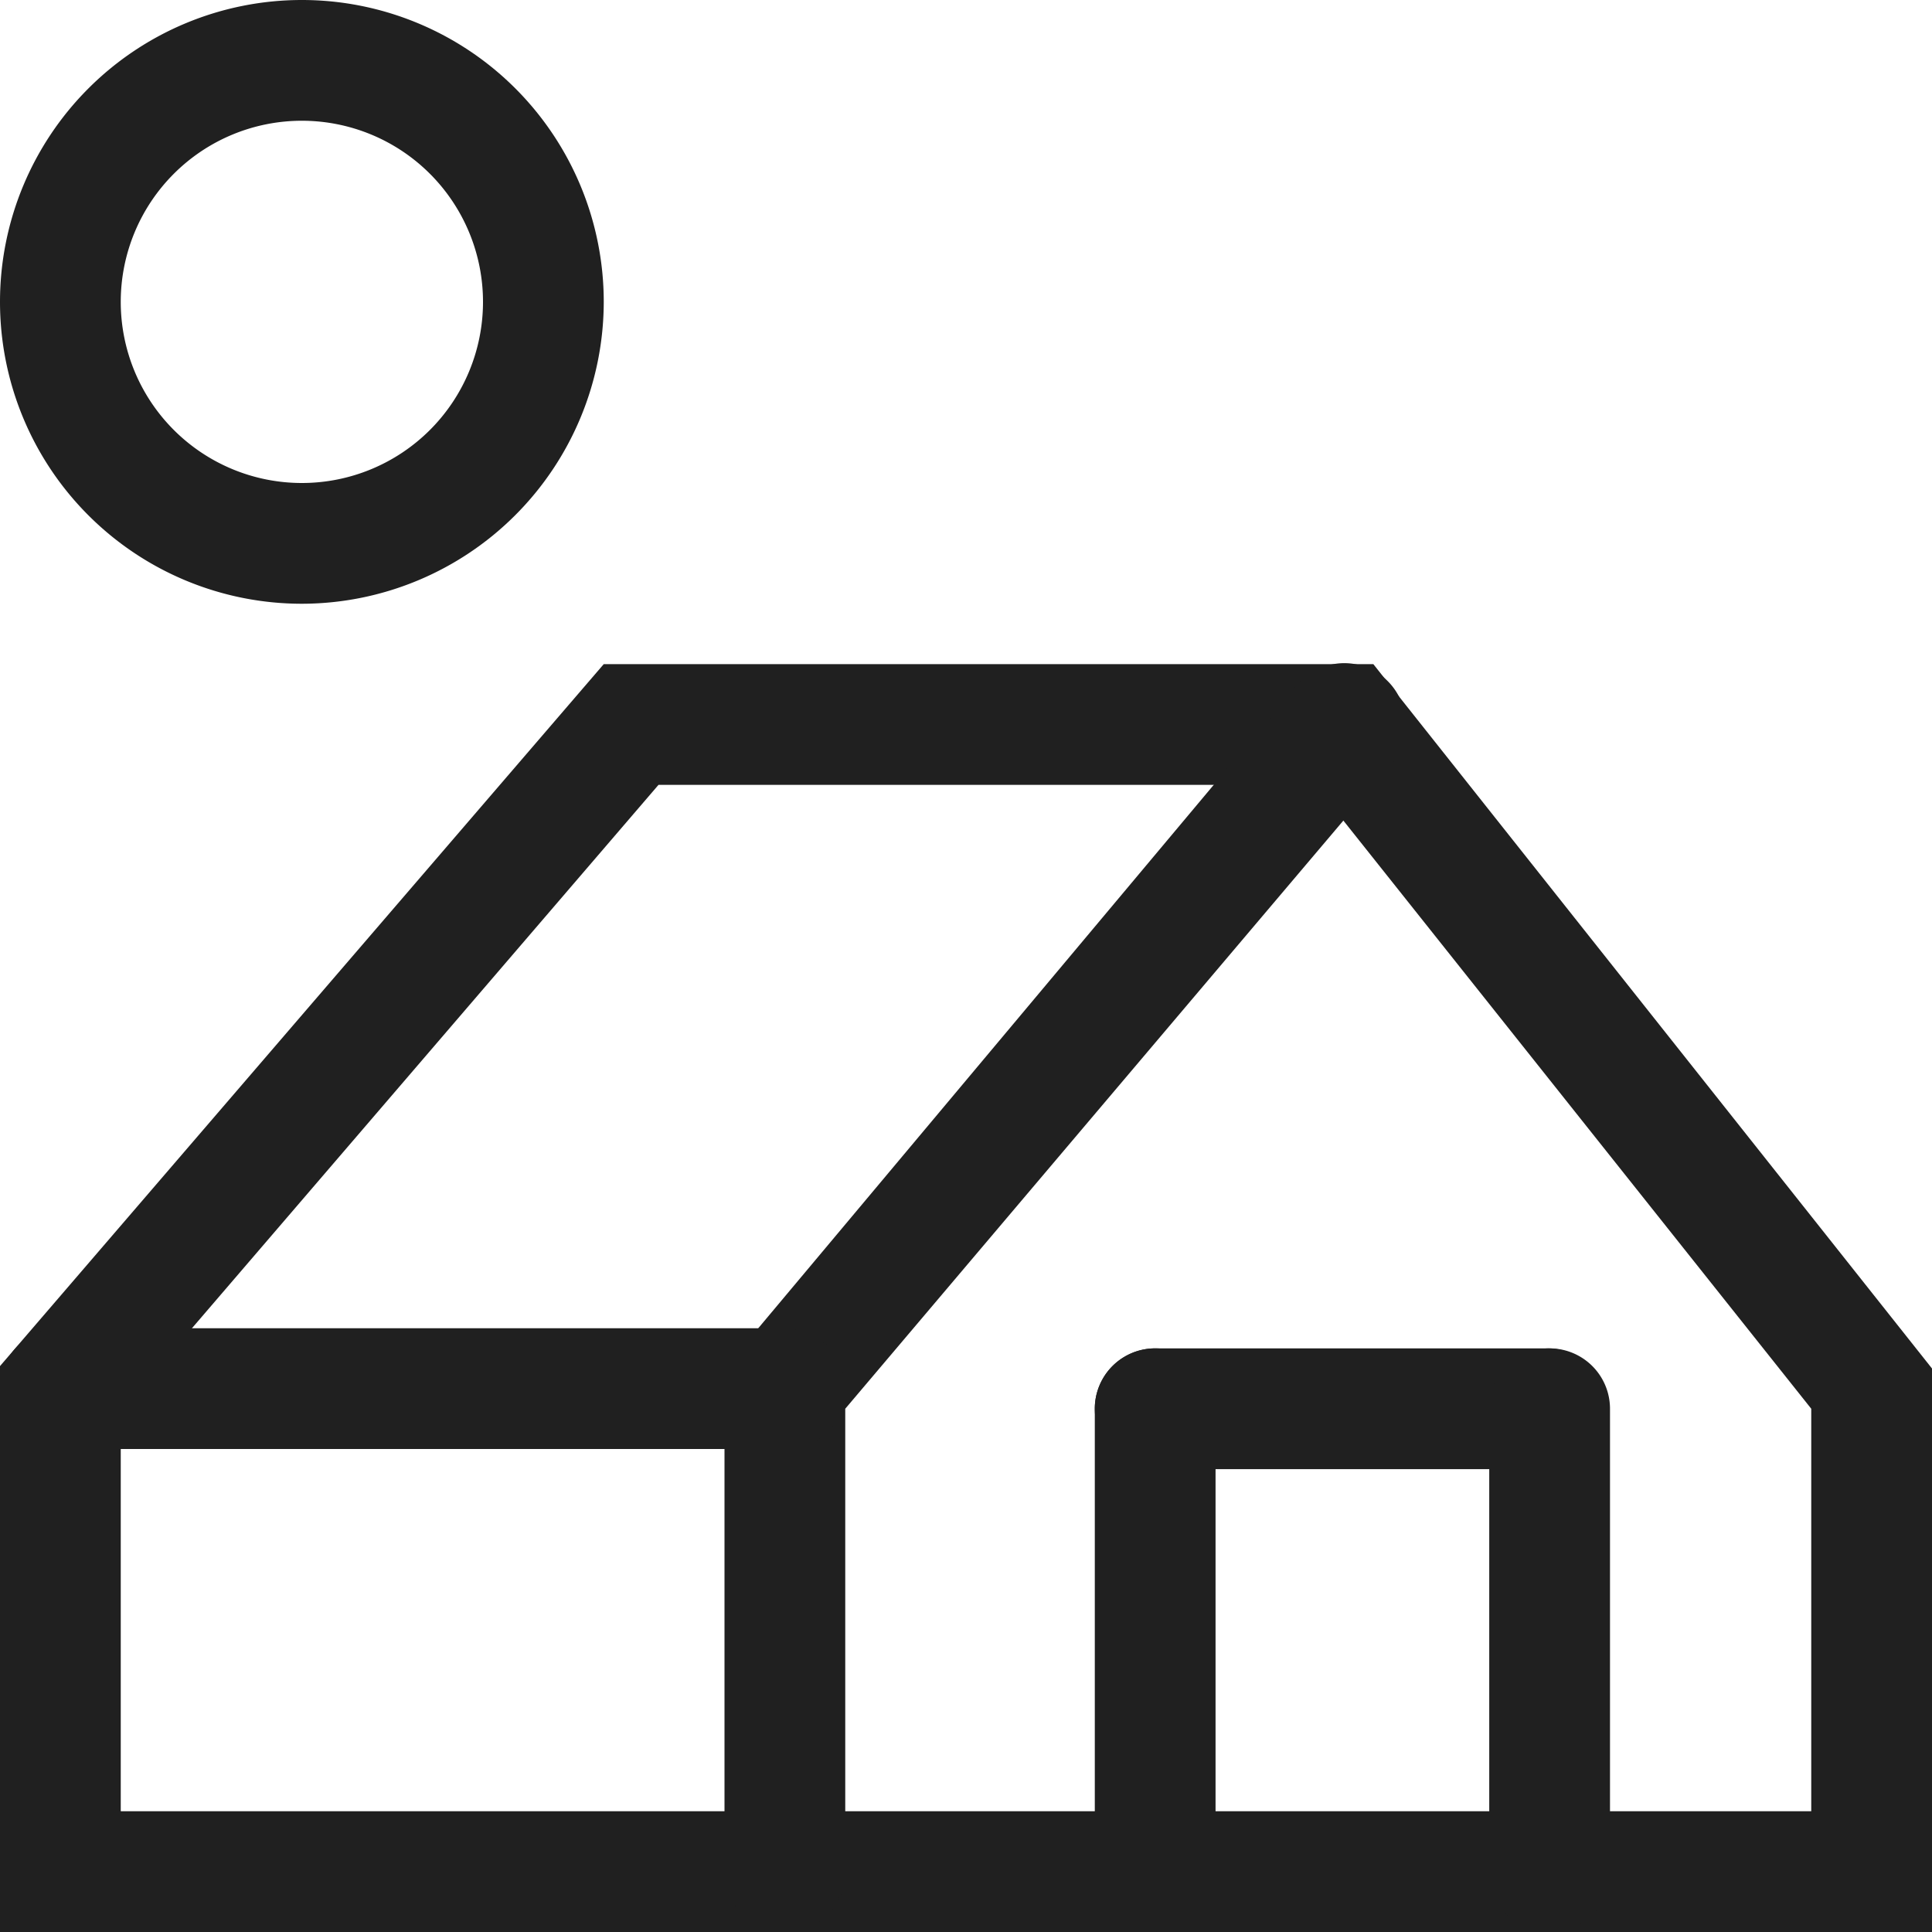 <svg xmlns="http://www.w3.org/2000/svg" viewBox="0 0 48 48"><defs><style>.cls-1{fill:#202020;}</style></defs><title>house</title><g id="Слой_2" data-name="Слой 2"><g id="Layer_1" data-name="Layer 1"><path class="cls-1" d="M48,48H0V33.94L15,16.5H34.12L48,34ZM3,45H45V35L32.67,19.5H16.36L3,35.06Z"/><path class="cls-1" d="M19.5,48h0A1.5,1.5,0,0,1,18,46.5V34L32.25,17A1.5,1.5,0,0,1,34.55,19L21,35V46.5A1.5,1.5,0,0,1,19.5,48Z"/><path class="cls-1" d="M7.5,15A7.5,7.5,0,1,1,15,7.5,7.51,7.51,0,0,1,7.5,15Zm0-12A4.5,4.5,0,1,0,12,7.5,4.5,4.5,0,0,0,7.5,3Z"/><path class="cls-1" d="M19.5,36H1.5a1.5,1.5,0,0,1,0-3h18a1.5,1.5,0,1,1,0,3Z"/><path class="cls-1" d="M28.7,48a1.5,1.5,0,0,1-1.5-1.5V35a1.5,1.5,0,0,1,3,0V46.5A1.5,1.5,0,0,1,28.7,48Z"/><path class="cls-1" d="M38.45,36.5H28.7a1.5,1.5,0,0,1,0-3h9.75a1.5,1.5,0,0,1,0,3Z"/><path class="cls-1" d="M38.45,48A1.5,1.5,0,0,1,37,46.5V35a1.5,1.5,0,0,1,3,0V46.5A1.5,1.5,0,0,1,38.45,48Z"/></g></g></svg>